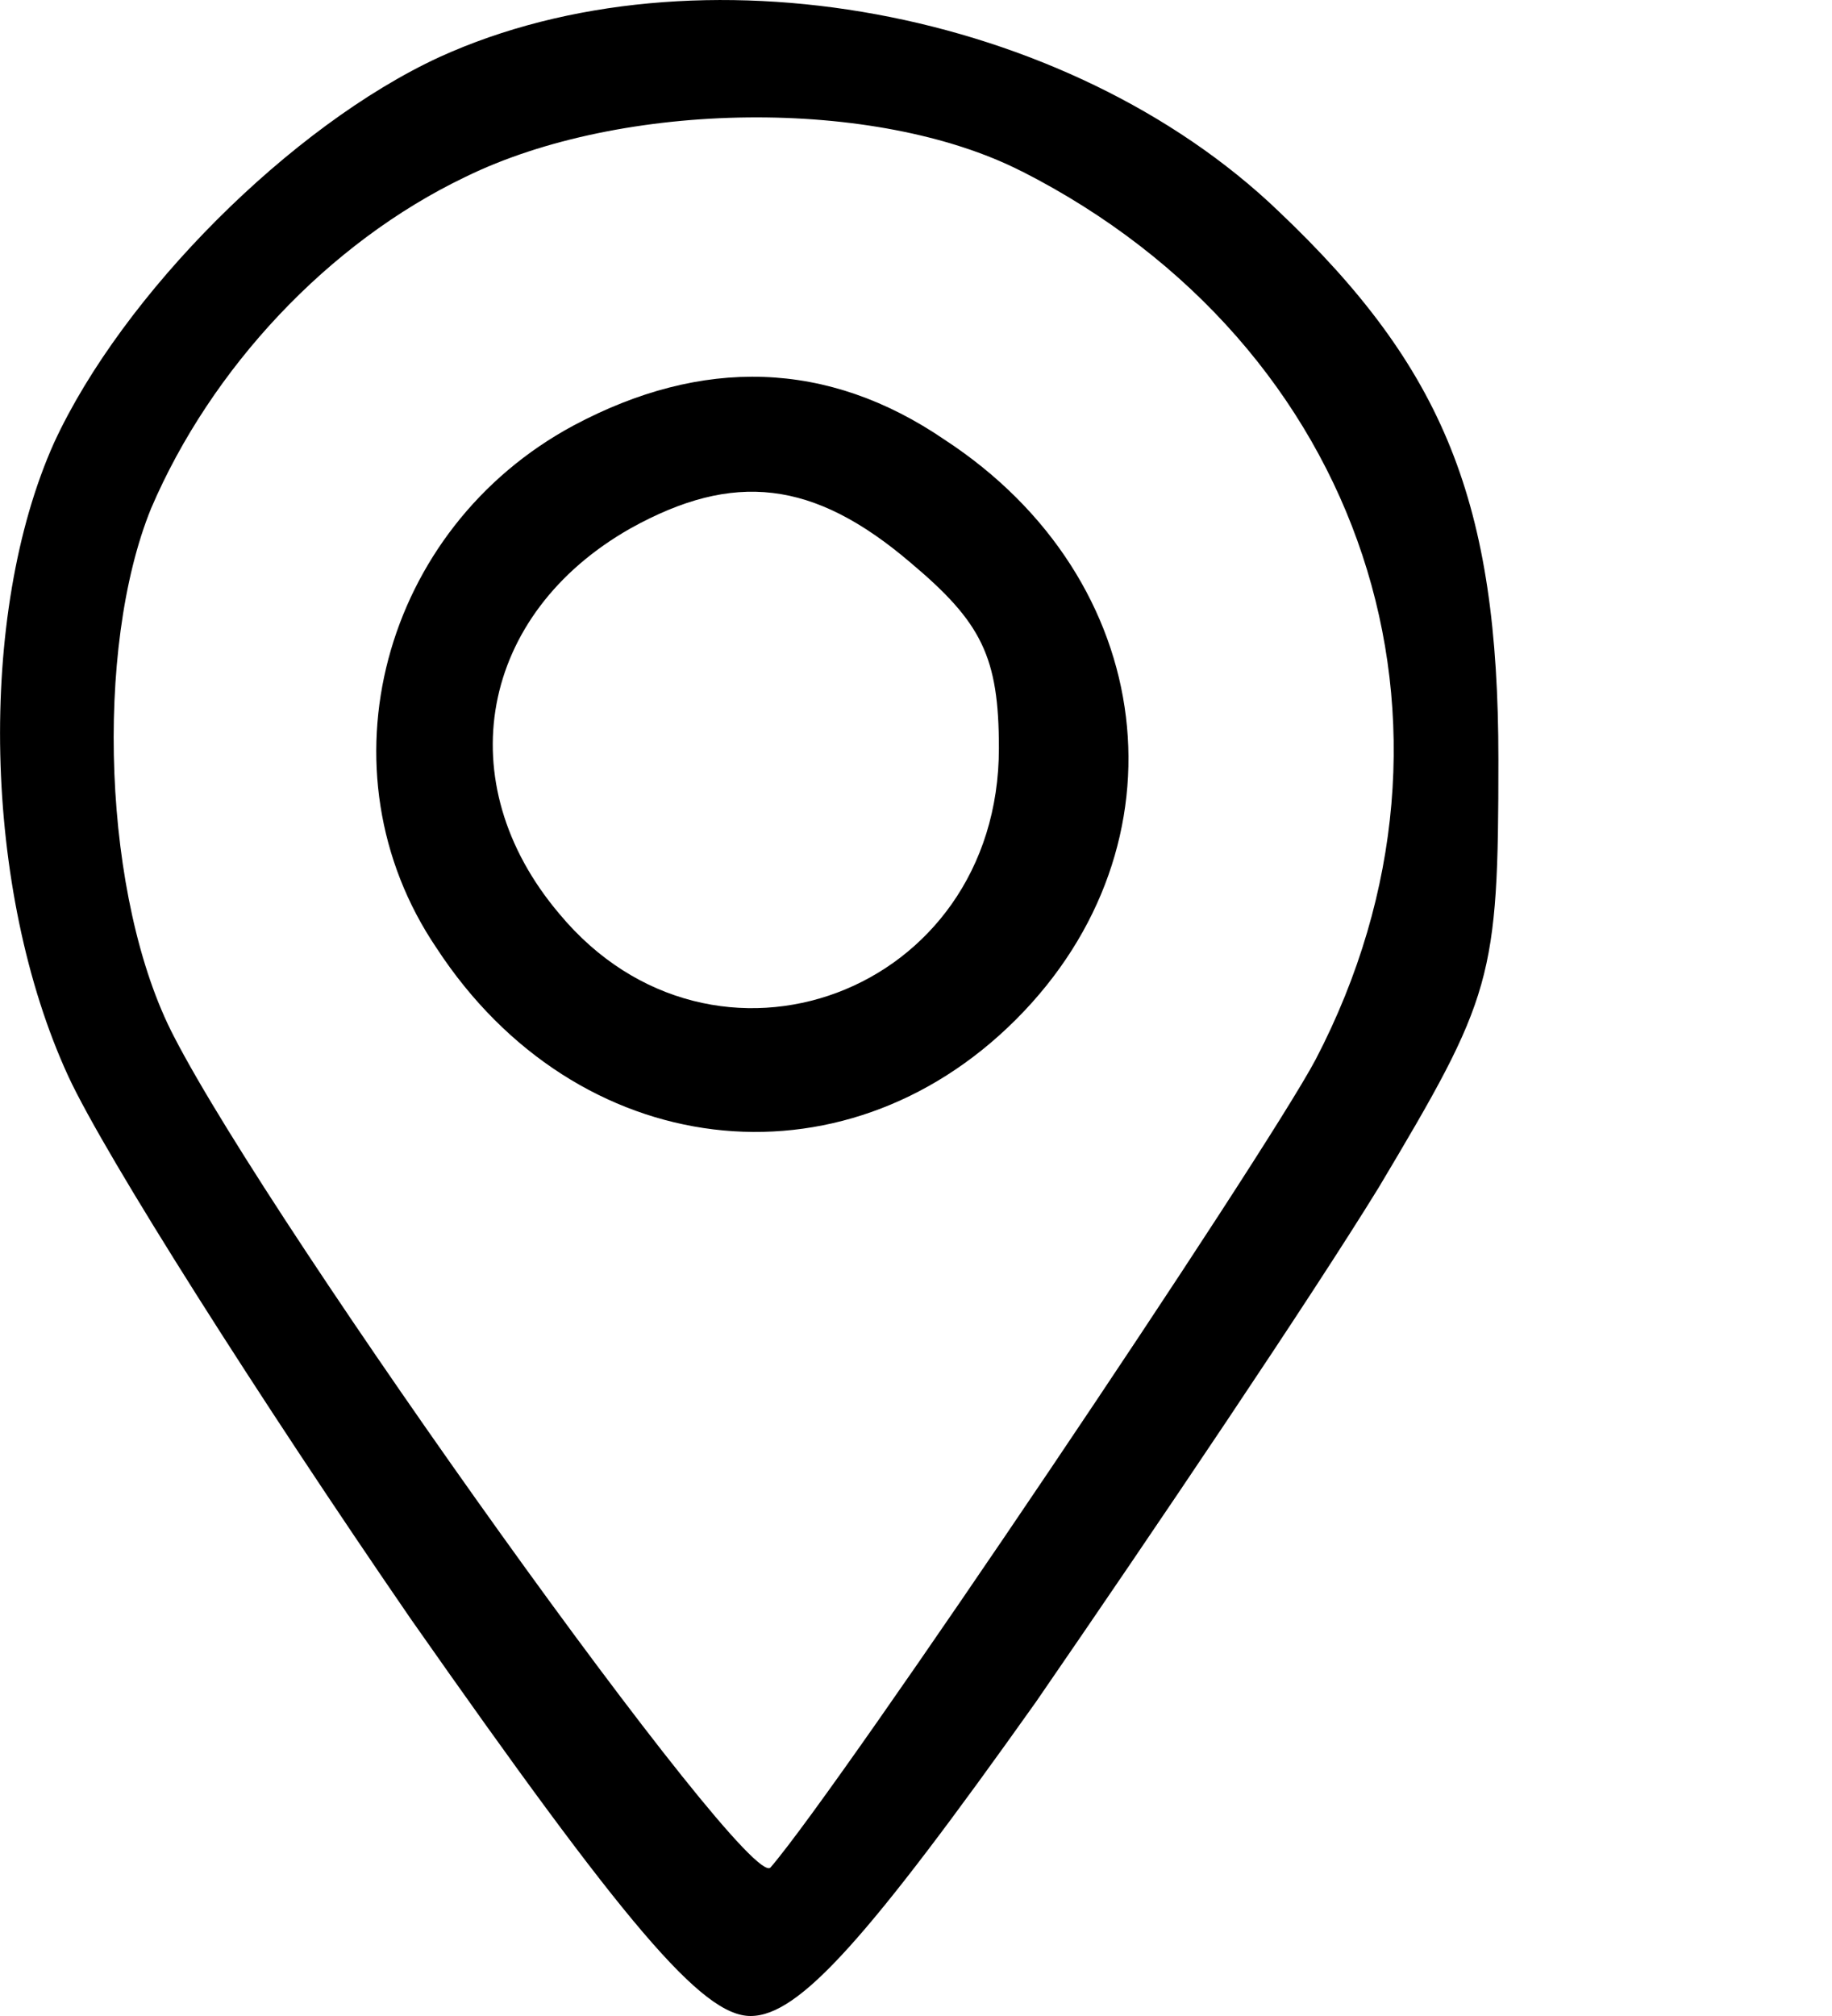 <?xml version="1.0" encoding="UTF-8" standalone="no"?>
<svg
   width="20"
   height="22"
   version="1.1"
   id="svg12"
   xmlns="http://www.w3.org/2000/svg"
   xmlns:svg="http://www.w3.org/2000/svg">
  <defs
     id="defs7" />
  <path
     d="M 4.797,0.623 C 3.177,1.371 1.339,3.21 0.591,4.83 c -0.841,1.87 -0.779,4.892 0.156,6.918 0.405,0.873 2.088,3.521 3.739,5.921 2.337,3.334 3.178,4.331 3.708,4.331 0.53,0 1.278,-0.841 3.116,-3.428 1.309,-1.901 2.991,-4.394 3.739,-5.609 1.246,-2.088 1.309,-2.275 1.309,-4.674 0,-2.805 -0.592,-4.269 -2.399,-5.983 C 11.653,0.094 7.602,-0.654 4.797,0.623 Z m 6.357,1.246 c 3.739,1.901 5.11,6.045 3.21,9.691 -0.561,1.059 -5.173,7.915 -5.952,8.819 -0.249,0.28 -5.422,-6.949 -6.513,-9.068 C 1.12,9.816 1.027,7.074 1.65,5.547 c 0.654,-1.527 1.932,-2.898 3.428,-3.615 1.714,-0.841 4.487,-0.873 6.076,-0.062 z"
     id="path16"
     style="fill:#000;stroke-width:0.031" />
  <path
     d="m 6.262,4.643 c -2.088,1.122 -2.805,3.771 -1.496,5.703 1.527,2.337 4.425,2.68 6.326,0.779 1.901,-1.901 1.558,-4.799 -0.779,-6.326 -1.278,-0.873 -2.649,-0.904 -4.051,-0.156 z m 3.677,1.496 c 0.779,0.654 0.966,1.028 0.966,2.026 0,2.68 -3.116,3.833 -4.799,1.807 -1.215,-1.433 -0.873,-3.272 0.779,-4.207 1.122,-0.623 1.994,-0.53 3.054,0.374 z"
     id="path18"
     style="fill:#000;stroke-width:0.031" />
</svg>
